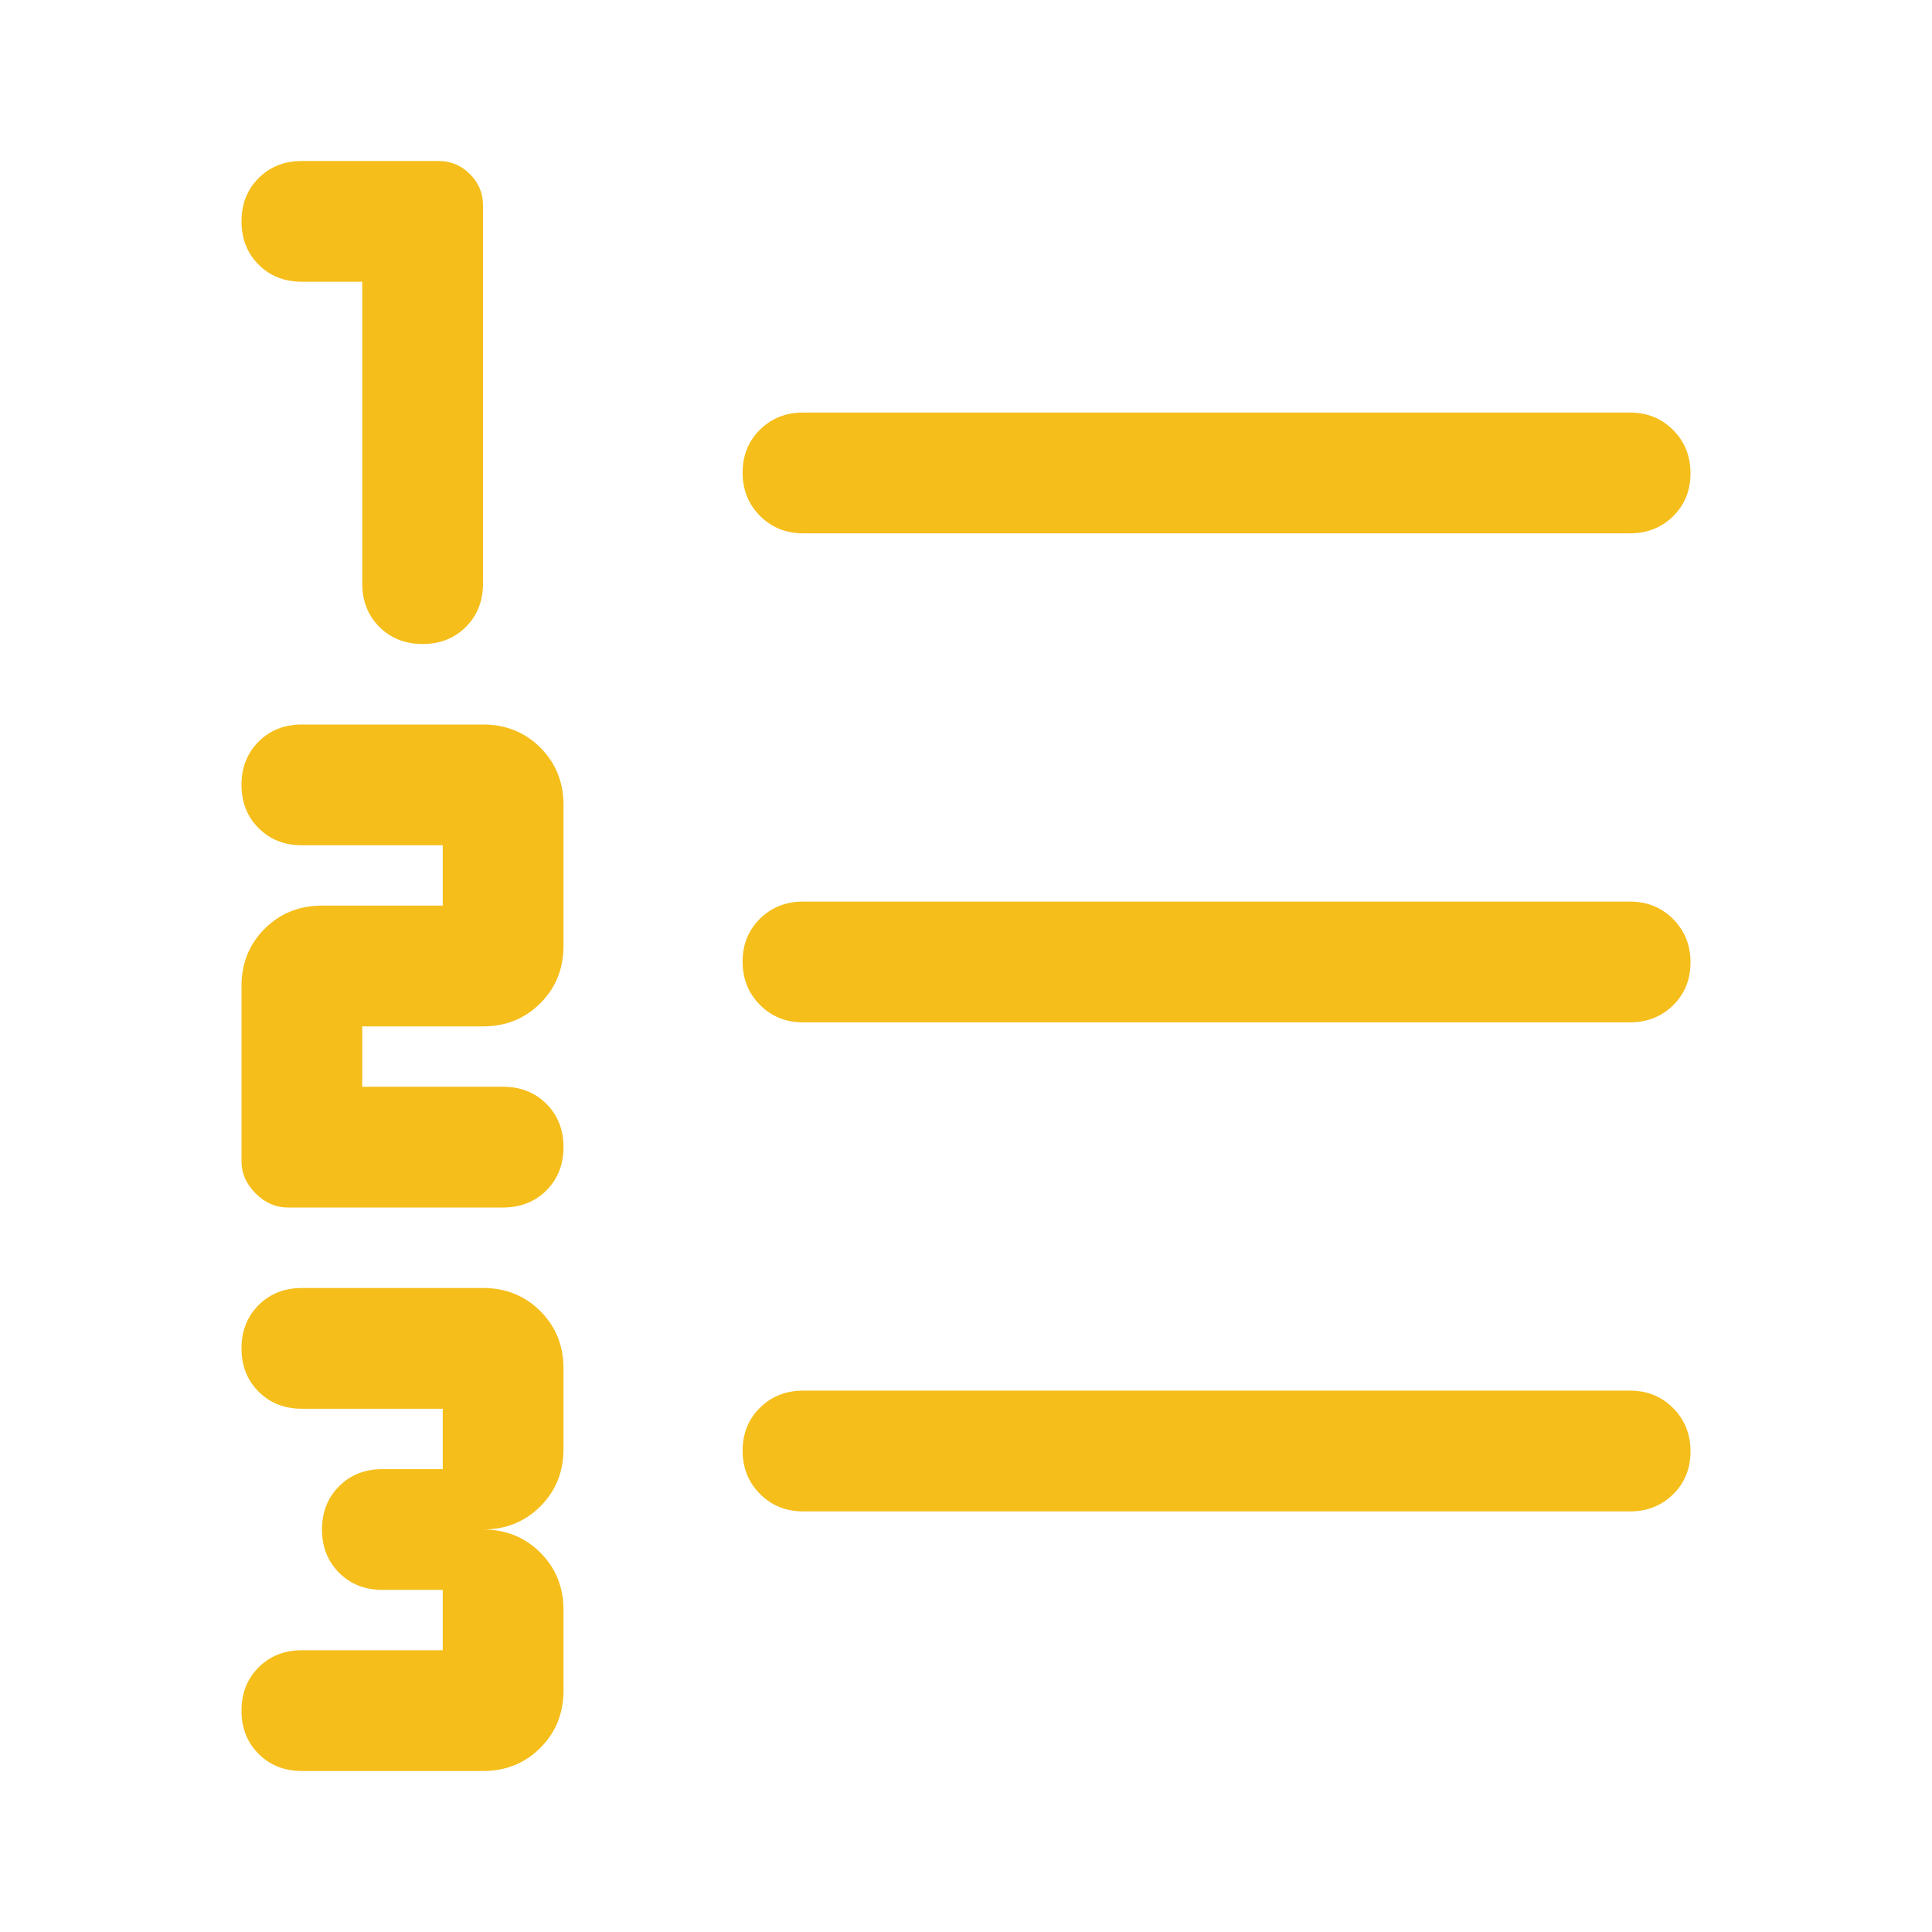 <?xml version="1.0" encoding="utf-8"?>
<svg xmlns="http://www.w3.org/2000/svg" fill="none" height="100%" overflow="visible" preserveAspectRatio="none" style="display: block;" viewBox="0 0 48 48" width="100%">
<g id="Frame 278">
<path d="M7.5 44C7.067 44 6.708 43.858 6.425 43.575C6.142 43.292 6 42.933 6 42.5C6 42.067 6.142 41.708 6.425 41.425C6.708 41.142 7.067 41 7.5 41H11V39.5H9.5C9.067 39.5 8.708 39.358 8.425 39.075C8.142 38.792 8 38.433 8 38C8 37.567 8.142 37.208 8.425 36.925C8.708 36.642 9.067 36.5 9.5 36.5H11V35H7.5C7.067 35 6.708 34.858 6.425 34.575C6.142 34.292 6 33.933 6 33.5C6 33.067 6.142 32.708 6.425 32.425C6.708 32.142 7.067 32 7.5 32H12C12.567 32 13.042 32.192 13.425 32.575C13.808 32.958 14 33.433 14 34V36C14 36.567 13.808 37.042 13.425 37.425C13.042 37.808 12.567 38 12 38C12.567 38 13.042 38.192 13.425 38.575C13.808 38.958 14 39.433 14 40V42C14 42.567 13.808 43.042 13.425 43.425C13.042 43.808 12.567 44 12 44H7.5ZM7.15 30C6.85 30 6.583 29.883 6.35 29.65C6.117 29.417 6 29.15 6 28.85V24.5C6 23.933 6.192 23.458 6.575 23.075C6.958 22.692 7.433 22.5 8 22.5H11V21H7.5C7.067 21 6.708 20.858 6.425 20.575C6.142 20.292 6 19.933 6 19.5C6 19.067 6.142 18.708 6.425 18.425C6.708 18.142 7.067 18 7.5 18H12C12.567 18 13.042 18.192 13.425 18.575C13.808 18.958 14 19.433 14 20V23.5C14 24.067 13.808 24.542 13.425 24.925C13.042 25.308 12.567 25.5 12 25.5H9V27H12.5C12.933 27 13.292 27.142 13.575 27.425C13.858 27.708 14 28.067 14 28.5C14 28.933 13.858 29.292 13.575 29.575C13.292 29.858 12.933 30 12.5 30H7.15ZM10.5 16C10.067 16 9.708 15.858 9.425 15.575C9.142 15.292 9 14.933 9 14.5V7H7.5C7.067 7 6.708 6.858 6.425 6.575C6.142 6.292 6 5.933 6 5.5C6 5.067 6.142 4.708 6.425 4.425C6.708 4.142 7.067 4 7.5 4H10.9C11.2 4 11.458 4.108 11.675 4.325C11.892 4.542 12 4.8 12 5.1V14.5C12 14.933 11.858 15.292 11.575 15.575C11.292 15.858 10.933 16 10.5 16ZM19.95 37.55C19.525 37.55 19.169 37.405 18.881 37.116C18.594 36.827 18.45 36.469 18.45 36.041C18.45 35.614 18.594 35.258 18.881 34.975C19.169 34.692 19.525 34.55 19.95 34.55H40.5C40.925 34.55 41.281 34.695 41.569 34.984C41.856 35.273 42 35.631 42 36.059C42 36.486 41.856 36.842 41.569 37.125C41.281 37.408 40.925 37.55 40.5 37.55H19.95ZM19.95 25.4C19.525 25.4 19.169 25.255 18.881 24.966C18.594 24.677 18.45 24.319 18.45 23.891C18.45 23.464 18.594 23.108 18.881 22.825C19.169 22.542 19.525 22.4 19.95 22.4H40.5C40.925 22.4 41.281 22.545 41.569 22.834C41.856 23.123 42 23.481 42 23.909C42 24.336 41.856 24.692 41.569 24.975C41.281 25.258 40.925 25.4 40.5 25.4H19.95ZM19.95 13.25C19.525 13.25 19.169 13.105 18.881 12.816C18.594 12.527 18.45 12.169 18.45 11.741C18.45 11.314 18.594 10.958 18.881 10.675C19.169 10.392 19.525 10.25 19.95 10.25H40.5C40.925 10.25 41.281 10.395 41.569 10.684C41.856 10.973 42 11.331 42 11.759C42 12.186 41.856 12.542 41.569 12.825C41.281 13.108 40.925 13.25 40.5 13.25H19.95Z" fill="#F5BE1B" id="format_list_numbered"/>
</g>
</svg>